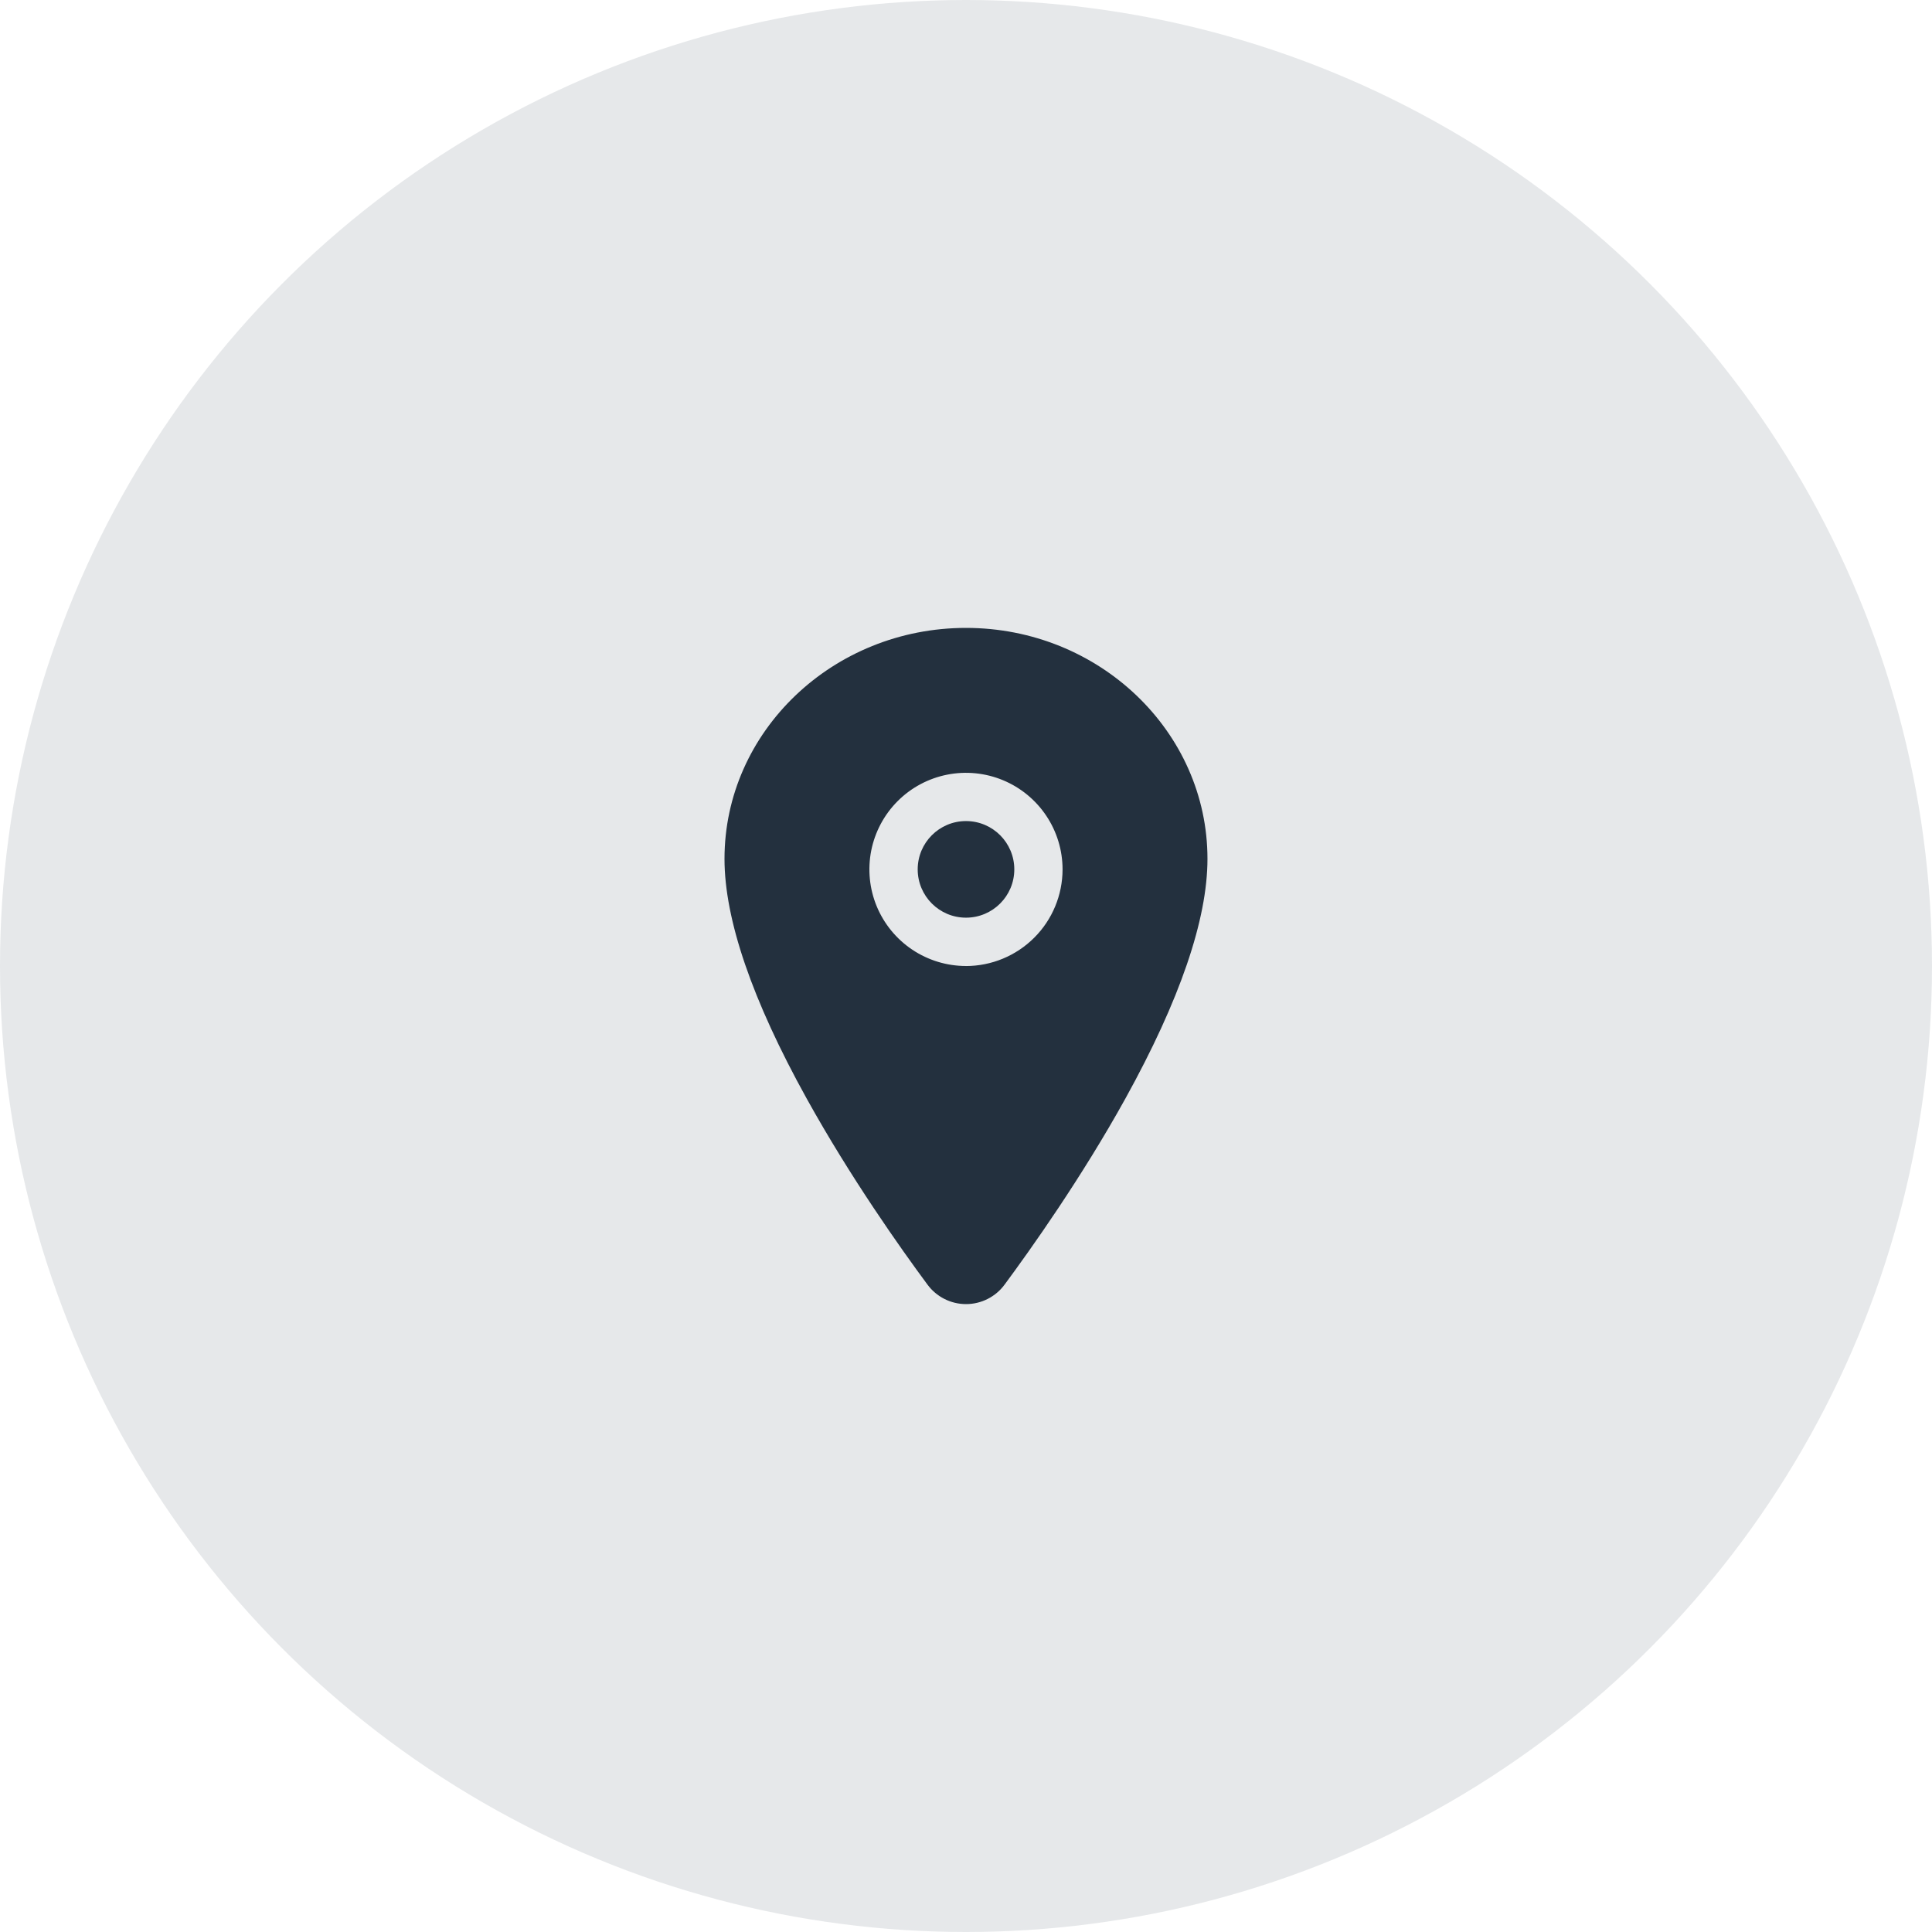 <svg fill="none" height="60" viewBox="0 0 60 60" width="60" xmlns="http://www.w3.org/2000/svg"><circle cx="30" cy="30" fill="#07142d" fill-opacity=".1" r="30"/><g fill="#23303e"><path d="m30 28.499c.828 0 1.5-.671 1.5-1.5 0-.828-.671-1.5-1.5-1.5-.828 0-1.5.671-1.5 1.5 0 .828.671 1.5 1.5 1.5z"/><path d="m30 19.5c-4.135 0-7.5 3.218-7.5 7.172 0 1.883.858 4.387 2.551 7.443 1.359 2.453 2.932 4.672 3.75 5.776.138.189.319.342.527.448.209.106.439.161.673.161s.464-.055.673-.161c.208-.106.389-.259.527-.448.817-1.104 2.391-3.322 3.75-5.776 1.69-3.055 2.548-5.559 2.548-7.443 0-3.954-3.365-7.172-7.5-7.172zm0 10.5c-.593 0-1.173-.176-1.667-.506-.493-.33-.878-.798-1.105-1.346-.227-.548-.286-1.151-.171-1.733.116-.582.402-1.117.821-1.536.419-.42.954-.705 1.536-.821.582-.116 1.185-.056 1.733.171.548.227 1.017.612 1.346 1.105.33.493.506 1.073.506 1.667-.001.795-.317 1.558-.88 2.12-.562.562-1.325.879-2.12.88z"/></g></svg>